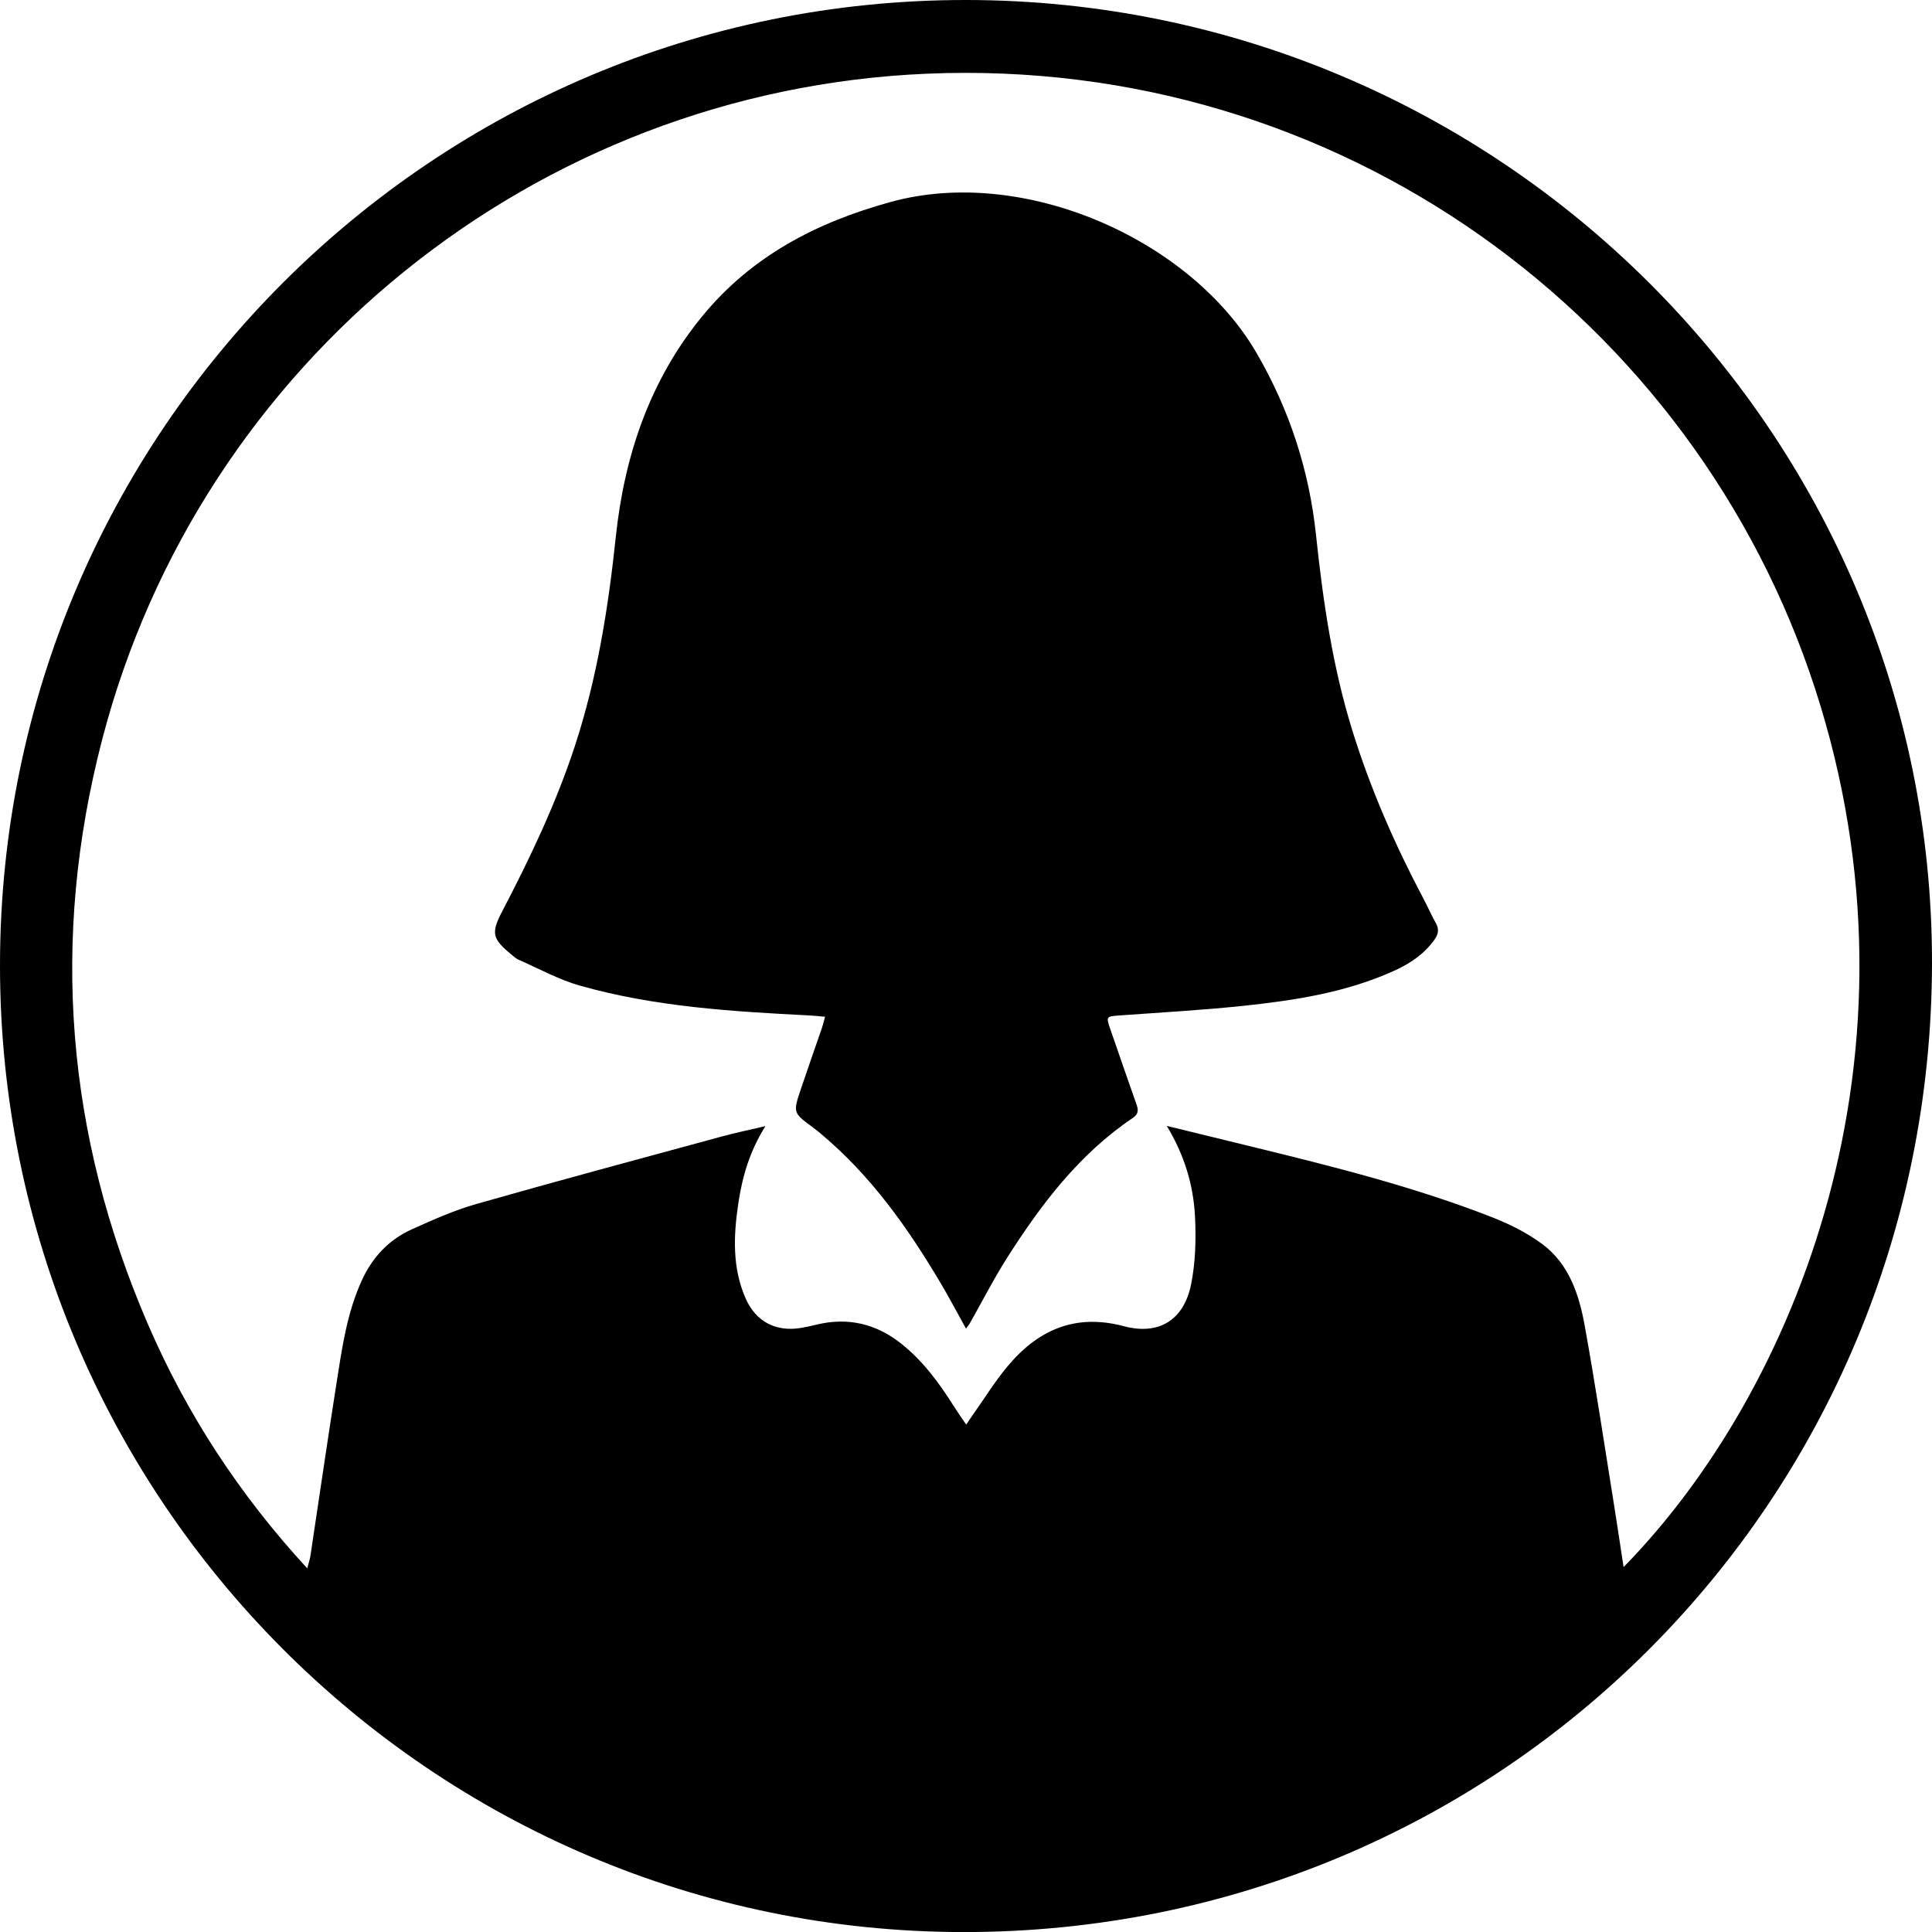 <?xml version="1.0" encoding="UTF-8"?><svg id="Calque_2" xmlns="http://www.w3.org/2000/svg" viewBox="0 0 431.968 431.981"><g id="Calque_1-2"><path d="M0,215.776C.054,96.579,96.801-.071,215.992 0c119.134.071,216.077,96.709,215.975,215.298-.103,120.361-96.514,216.801-216.619,216.683C96.466,431.864-.054,334.961 0,215.776ZM363.011,350.379c38.531-39.327,69.245-114.866,42.875-196.217C378.975,71.142,299.461,12.529,207.167,16.482,119.701,20.228,44.819,80.902,22.846,165.346c-11.629,44.691-8.07,88.413,10.264,130.813,8.643,19.987,20.396,38.006,35.583,54.504.353-1.355.597-2.035.703-2.735,1.931-12.769,3.78-25.55,5.787-38.307,1.255-7.977,2.335-16.019,5.773-23.467,2.361-5.116,6.049-9.021,11.168-11.318,4.705-2.111,9.468-4.242,14.409-5.649,18.26-5.199,36.6-10.116,54.92-15.102,3.007-.818,6.065-1.447,9.697-2.304-3.591,5.702-5.21,11.436-6.091,17.402-1.058,7.168-1.347,14.308,1.657,21.137,2.29,5.206,6.809,7.532,12.395,6.581,1.148-.195,2.288-.447,3.42-.723,7.049-1.717,13.37-.214,19.017,4.278,4.9,3.898,8.511,8.875,11.815,14.113.775,1.229,1.621,2.414,2.661,3.956.705-1.036,1.146-1.704,1.607-2.357,2.498-3.533,4.79-7.238,7.545-10.559,6.823-8.225,15.161-12.001,26.112-9.086,7.85,2.09,13.421-1.398,15.029-9.384.987-4.903,1.122-10.085.871-15.103-.35-7.016-2.337-13.722-6.309-20.298,6.755,1.648,12.964,3.157,19.171,4.677,18.045,4.42,36.077,8.916,53.419,15.689,3.989,1.558,7.973,3.528,11.388,6.074,5.958,4.441,8.207,11.275,9.463,18.225,2.4,13.279,4.396,26.632,6.539,39.957.724,4.502,1.386,9.014,2.152,14.018Z"/><path d="M215.979,297.047c-1.935-3.484-3.664-6.776-5.554-9.972-7.415-12.535-15.763-24.332-27.079-33.739-.512-.426-1.027-.851-1.564-1.245-4.47-3.278-4.501-3.286-2.717-8.609,1.536-4.58,3.157-9.132,4.725-13.701.234-.682.386-1.393.673-2.449-1.391-.118-2.5-.244-3.613-.301-17.235-.88-34.471-1.926-51.176-6.654-4.747-1.344-9.18-3.806-13.738-5.798-.595-.26-1.099-.749-1.613-1.172-4.243-3.498-4.585-4.767-2.062-9.598,6.253-11.975,12.05-24.14,16.272-37.009,4.987-15.203,7.469-30.85,9.147-46.733,1.913-18.105,7.552-34.973,19.305-49.327,11.048-13.493,25.586-21.033,42.185-25.593,29.841-8.198,67.095,8.44,81.816,33.834,7.316,12.621,11.72,26.139,13.245,40.548,1.573,14.862,3.706,29.571,8.161,43.894,4.05,13.02,9.484,25.427,15.846,37.456.973,1.84,1.822,3.748,2.825,5.571.745,1.354.523,2.437-.352,3.664-2.307,3.238-5.458,5.33-8.994,6.932-10.704,4.85-22.156,6.617-33.682,7.837-9.27.981-18.591,1.486-27.893,2.166-2.778.203-2.857.275-1.922,2.965,1.97,5.664,3.904,11.341,5.912,16.992.455,1.279.356,2.133-.866,2.957-11.94,8.046-20.433,19.237-28.035,31.17-3.036,4.766-5.606,9.828-8.397,14.75-.188.331-.451.619-.855,1.165Z"/></g></svg>